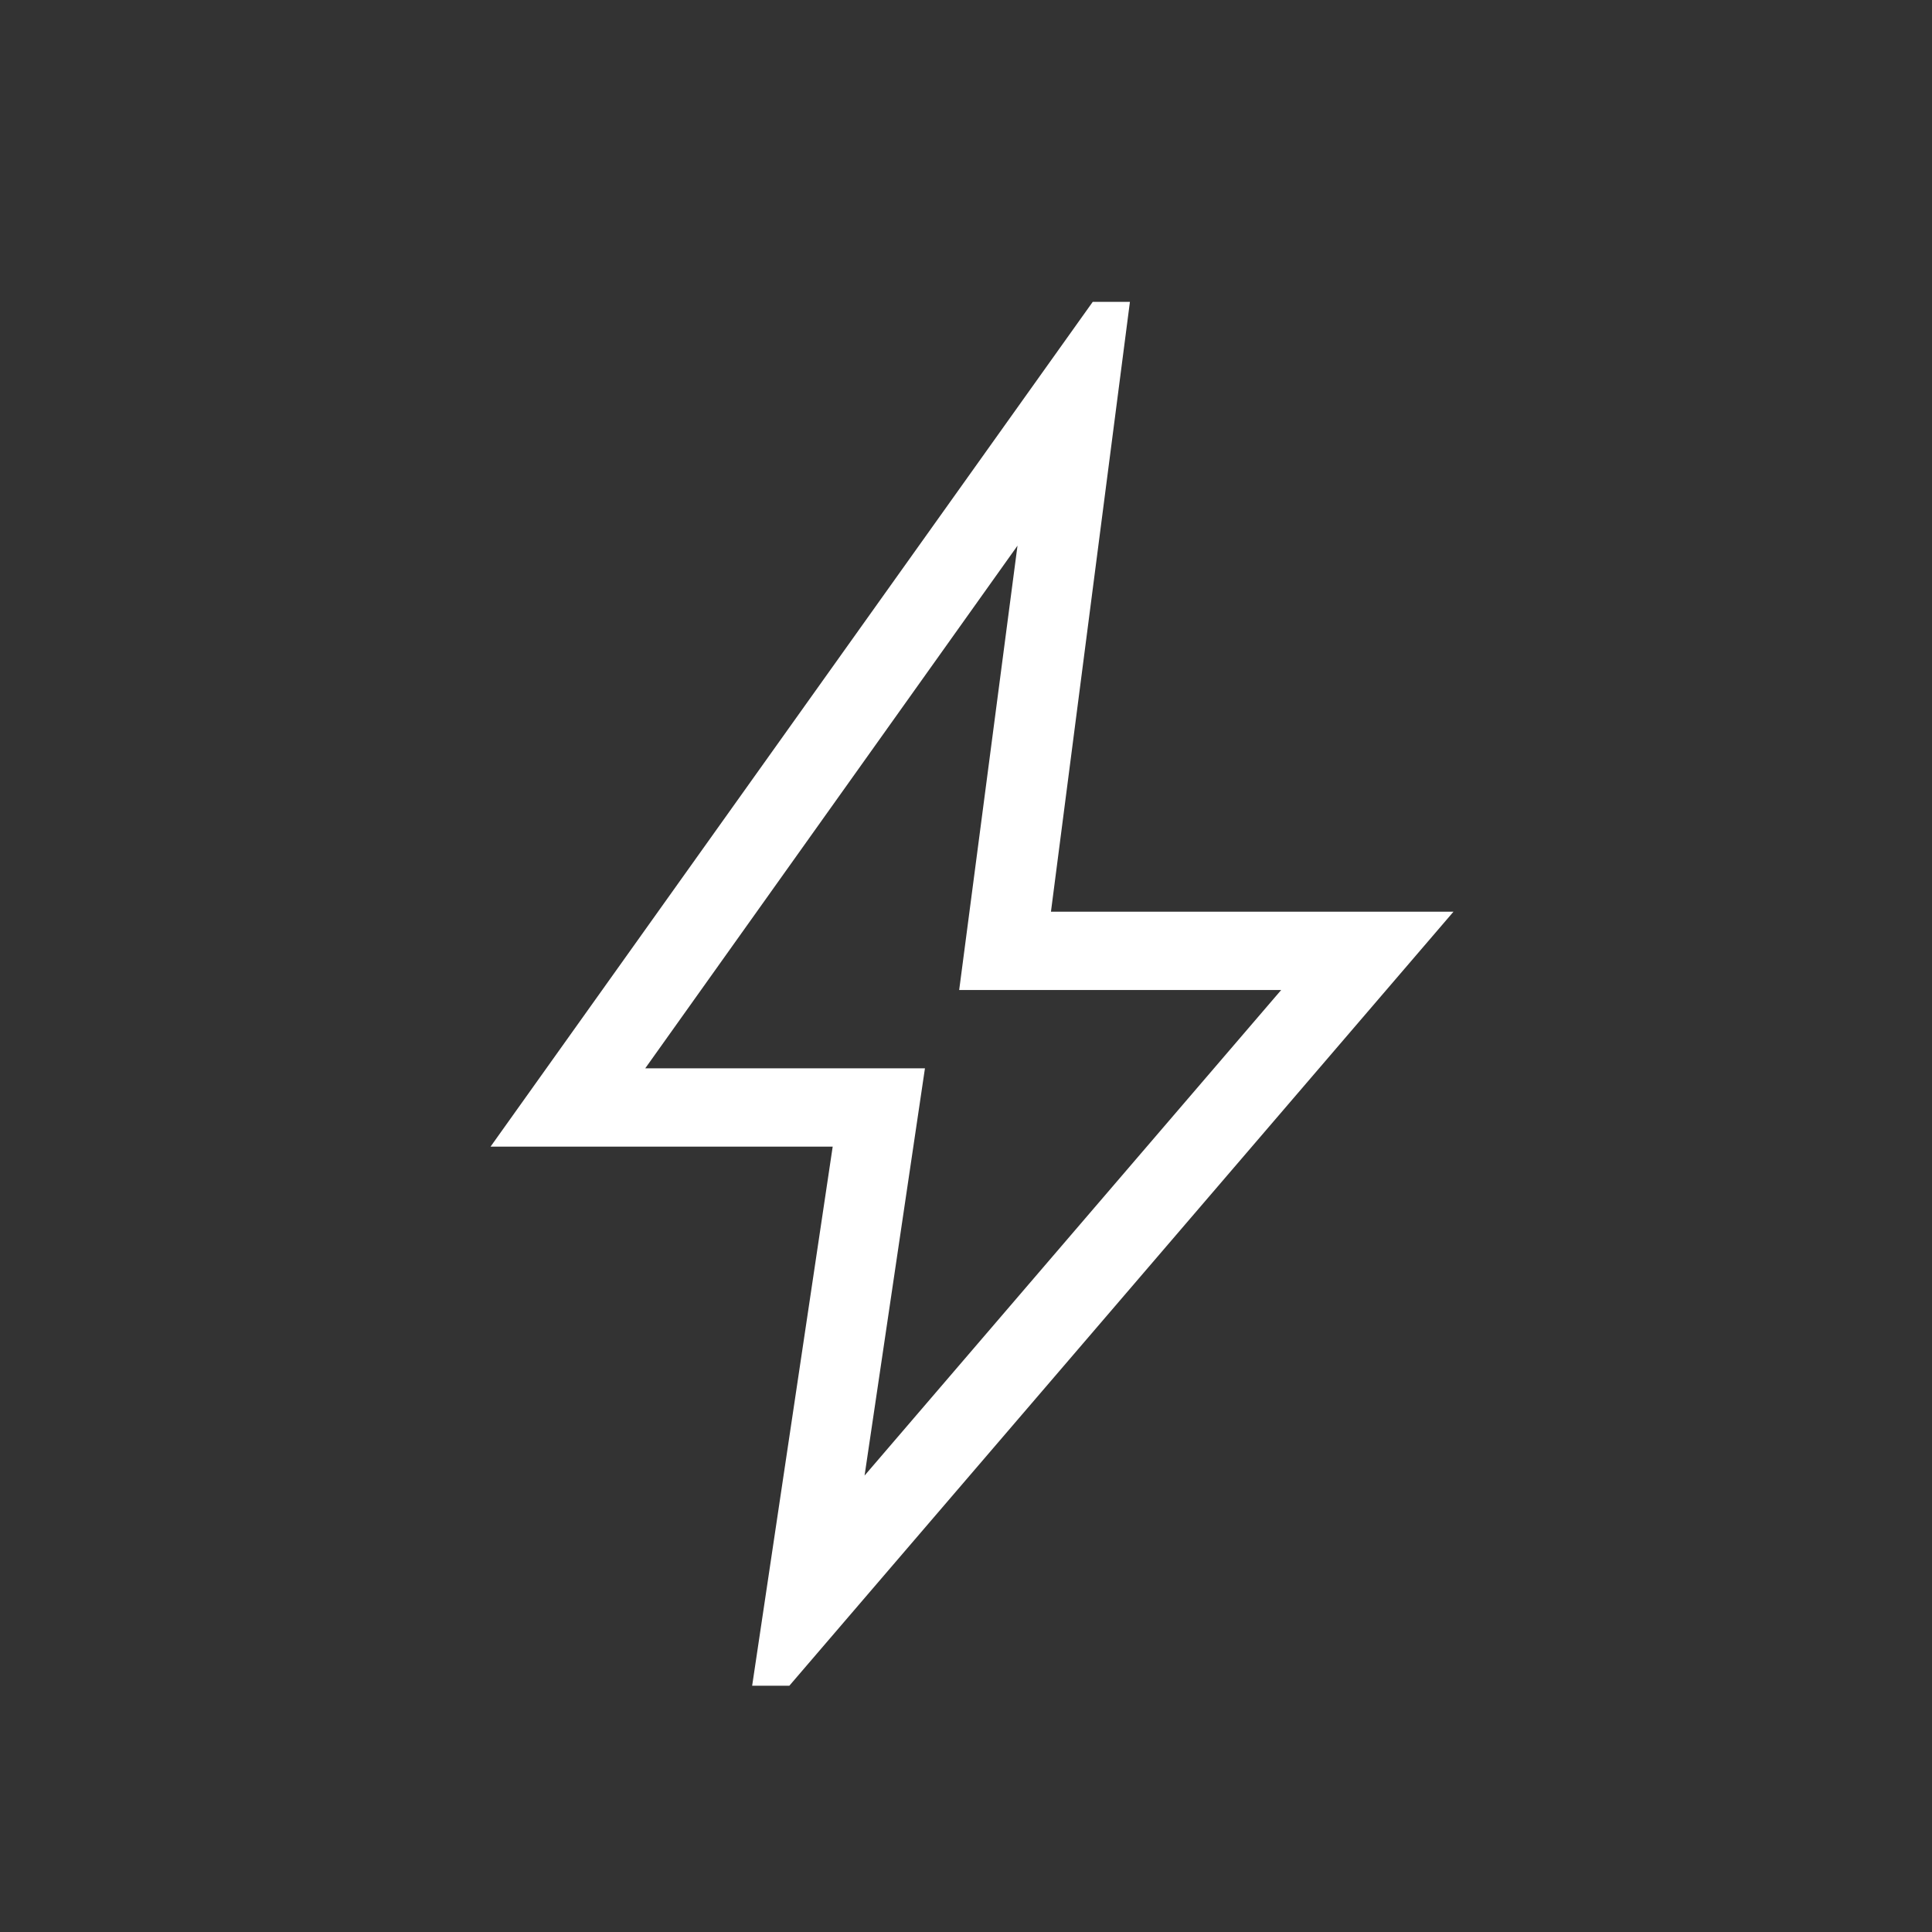 <svg width="32" height="32" viewBox="0 0 32 32" fill="none" xmlns="http://www.w3.org/2000/svg">
<rect x="0" y="0" width="32" height="32" fill="#333333" stroke="none"/>
<mask id="mask0_2962_3824" style="mask-type:alpha" maskUnits="userSpaceOnUse" x="0" y="0" width="32" height="32">
<path d="M0 0H32V32H0V0Z" fill="#D9D9D9"/>
</mask>
<g mask="url(#mask0_2962_3824)">
<path d="M14.32 24.44L21.22 16.398H15.887L16.853 9.038L10.687 17.695H15.32L14.32 24.44ZM12.458 27.921L13.792 18.992H8.125L18.099 5H18.715L17.407 15.101H24.074L13.074 27.921H12.458Z" fill="white"/>
</g>
</svg>
